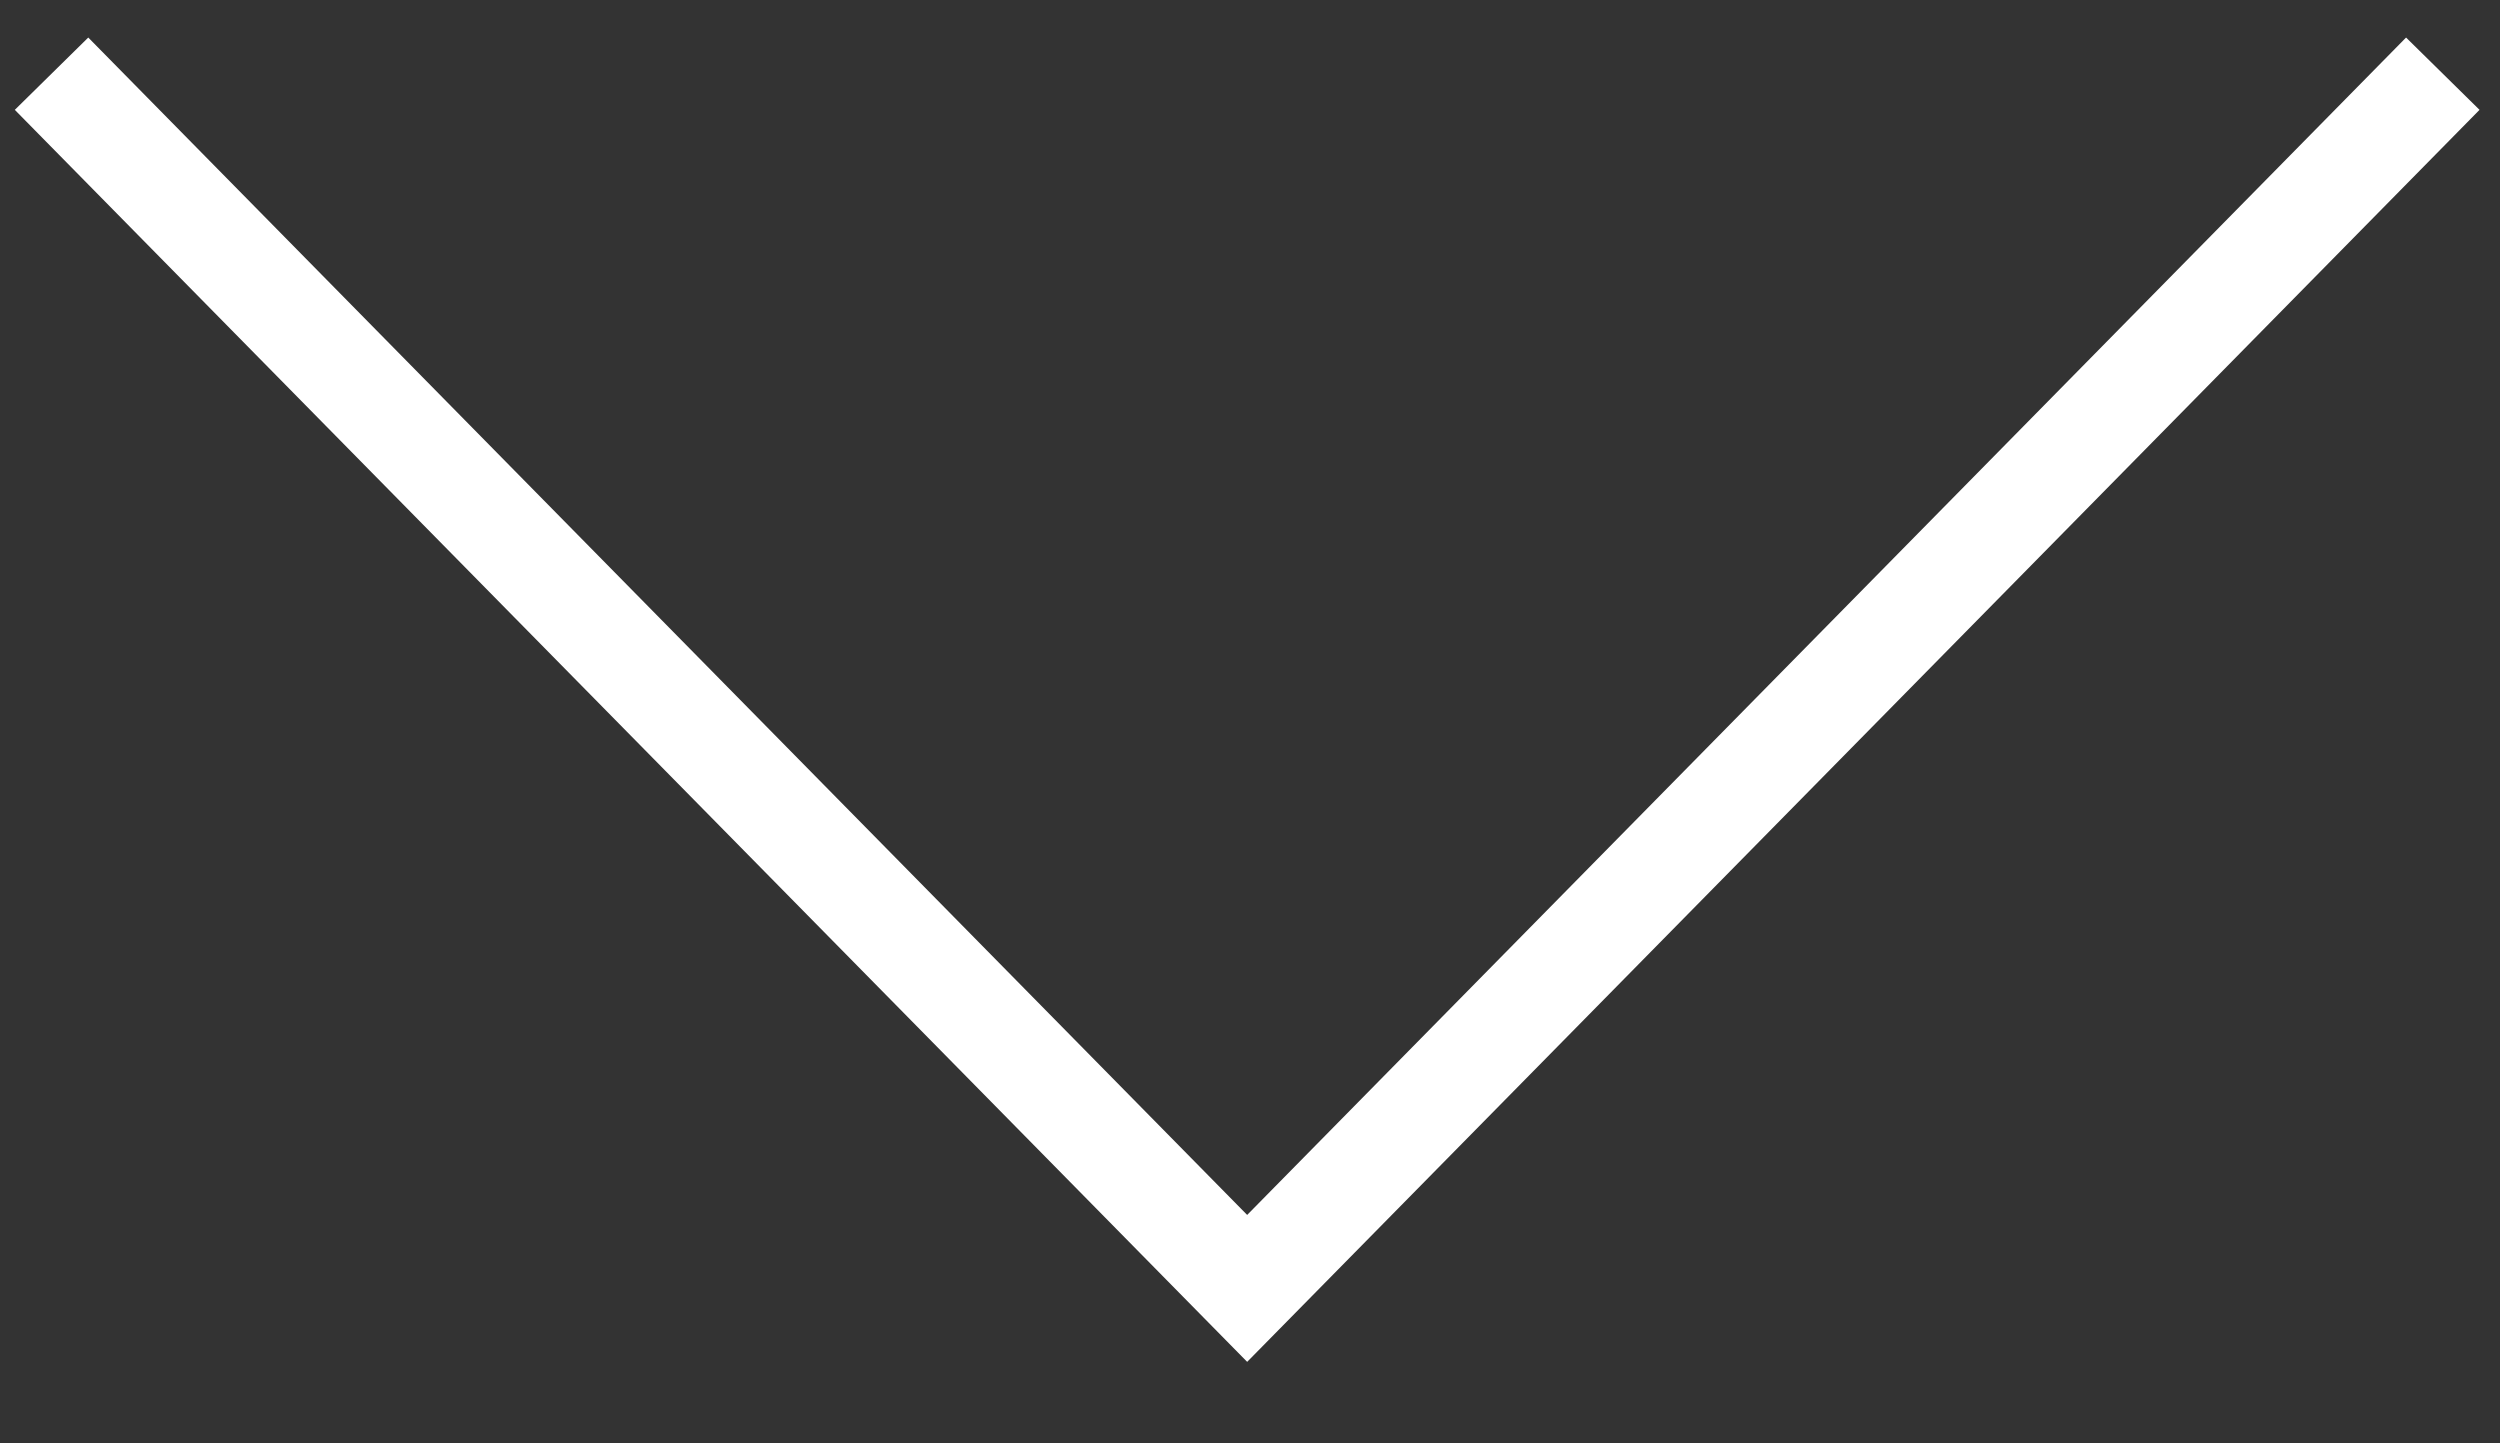 <svg id="Layer_1" data-name="Layer 1" xmlns="http://www.w3.org/2000/svg" viewBox="0 0 48.51 28"><rect x="0" y="0" width="48.51" height="28" fill="#333333" stroke="none"/><defs><style>.cls-1{fill:none;stroke:#fff;stroke-width:2px;}</style></defs><path id="Path_1" data-name="Path 1" class="cls-1" d="M47.4,1.43,24.2,25,1,1.43"/></svg>